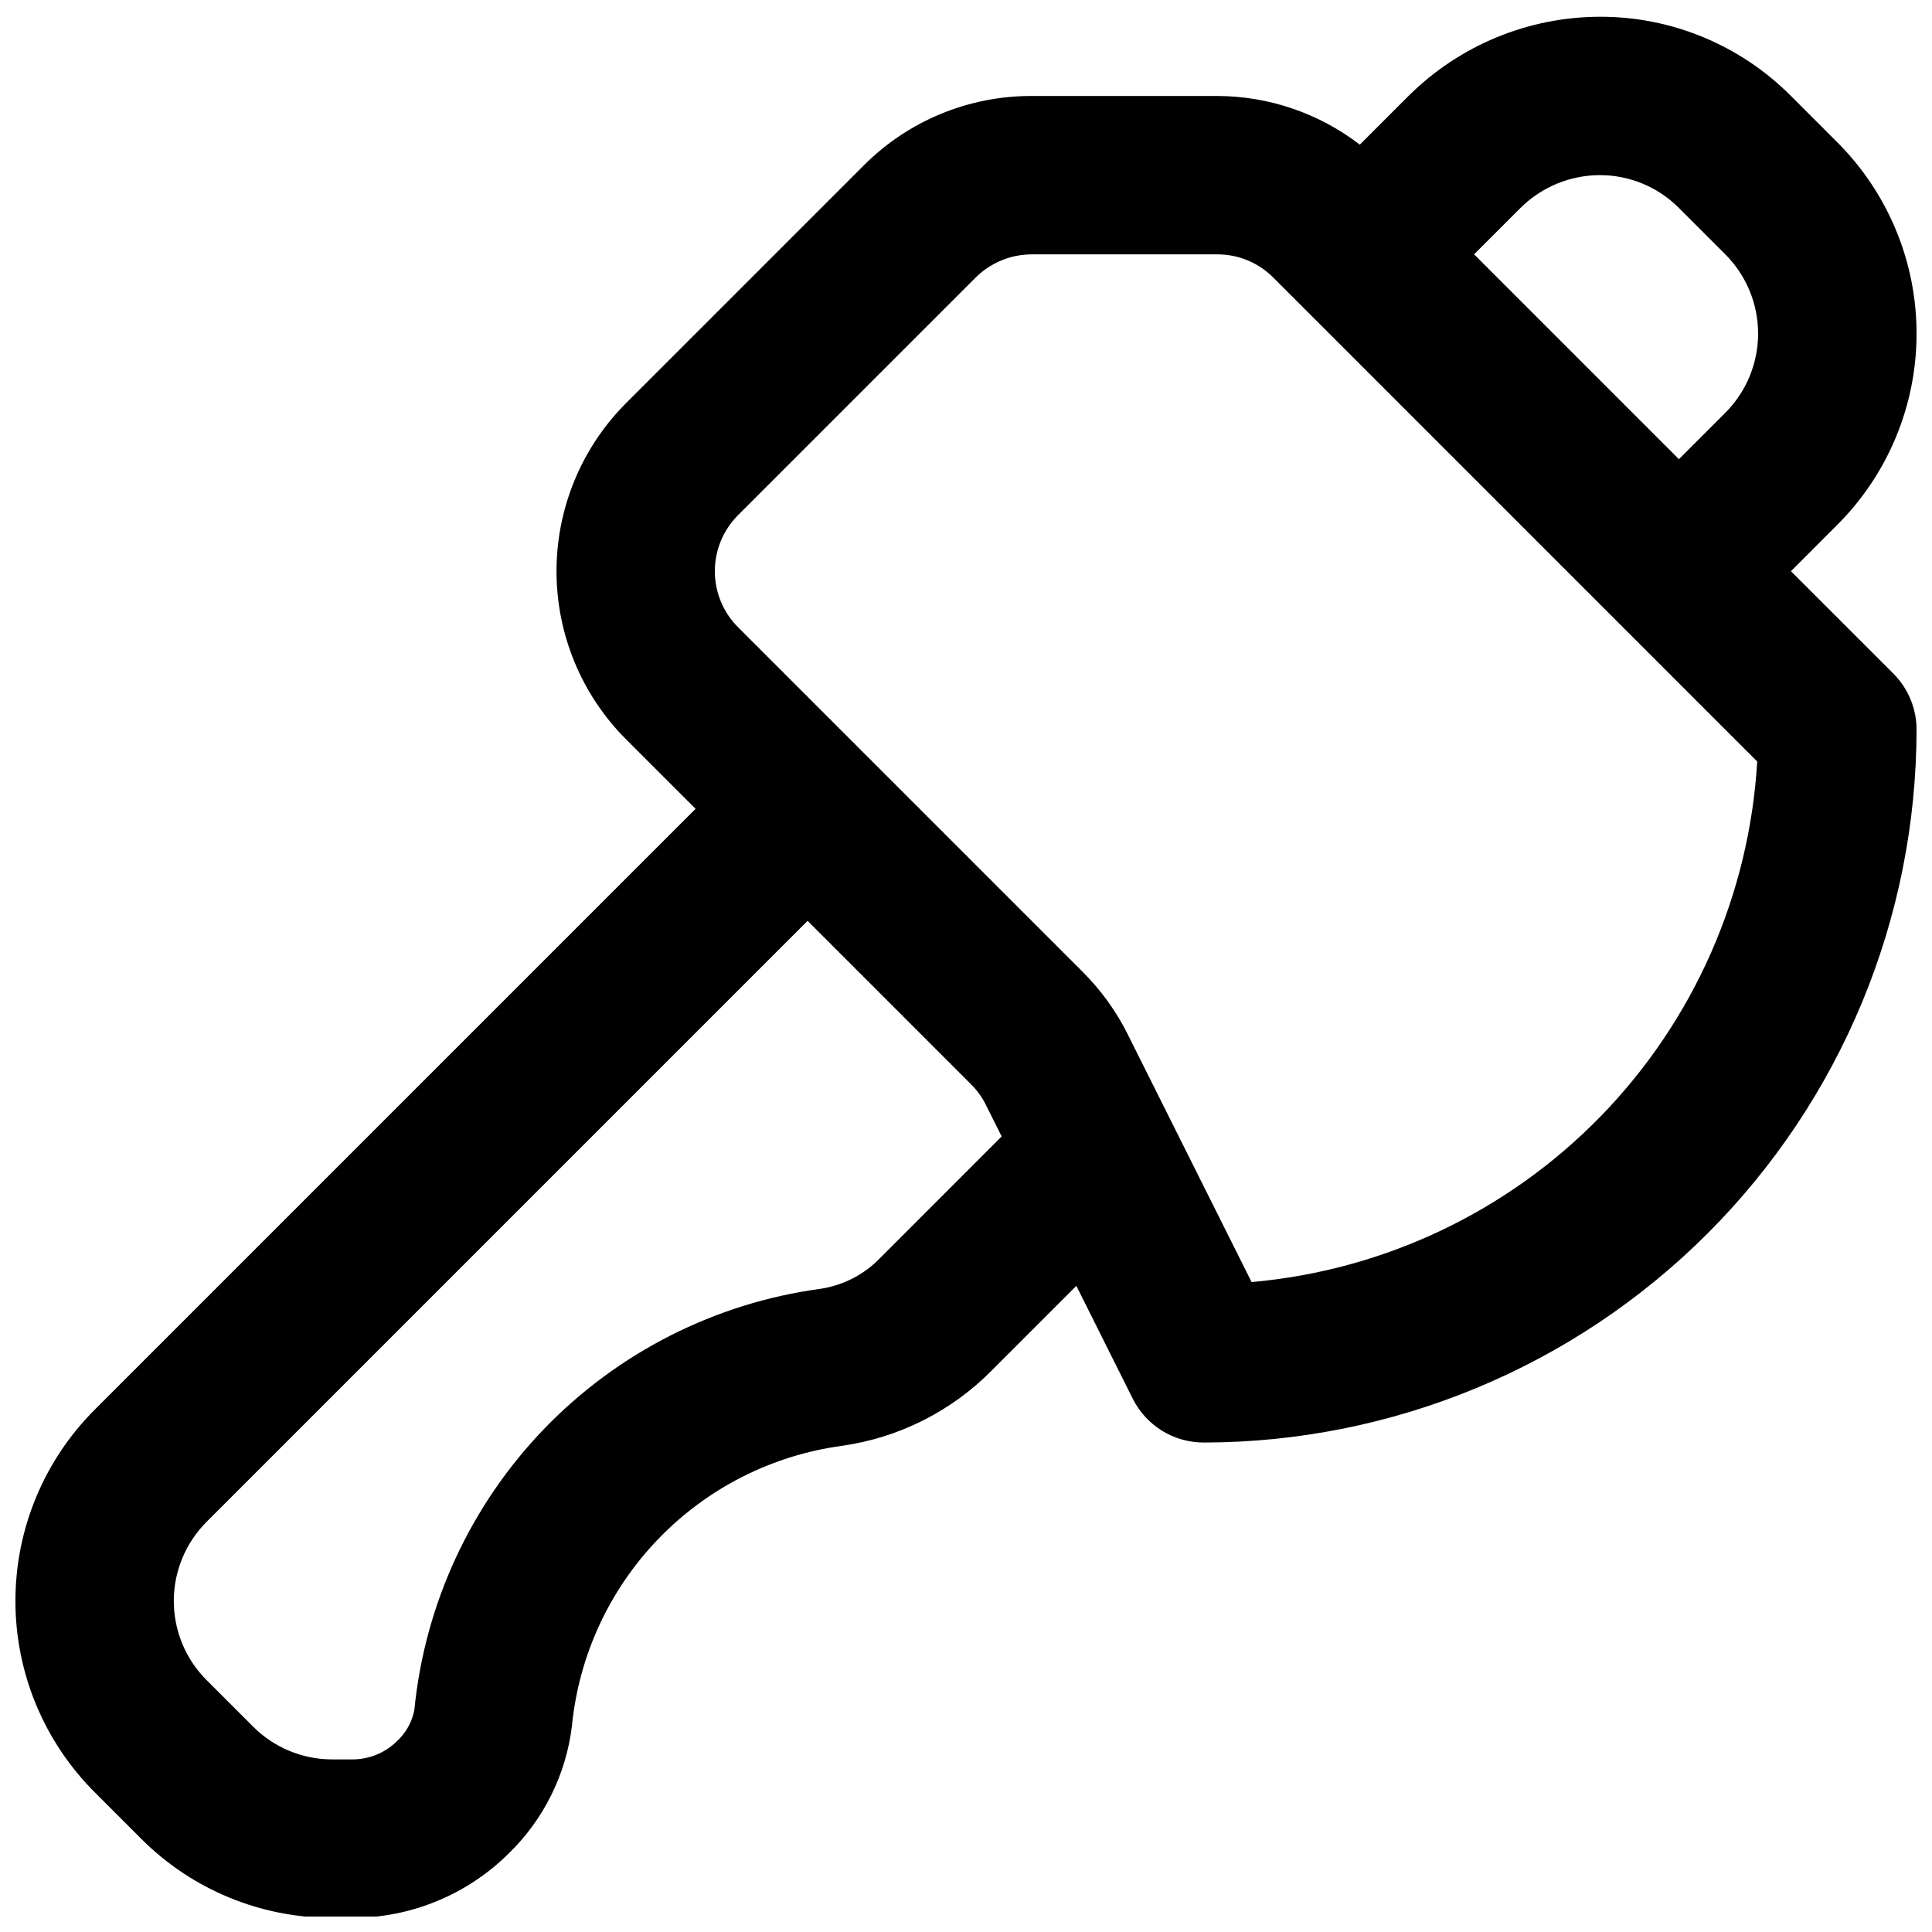<?xml version="1.0" encoding="UTF-8"?>
<!-- Uploaded to: ICON Repo, www.iconrepo.com, Generator: ICON Repo Mixer Tools -->
<svg width="800px" height="800px" version="1.1" viewBox="144 144 512 512" xmlns="http://www.w3.org/2000/svg">
 <defs>
  <clipPath id="a">
   <path d="m148.09 148.09h503.81v503.81h-503.81z"/>
  </clipPath>
 </defs>
 <g clip-path="url(#a)">
  <path d="m618.62 295.38 12.293-12.305c13.445-13.441 20.996-31.672 20.996-50.68 0-19.008-7.551-37.238-20.996-50.676l-12.293-12.293c-13.414-13.484-31.664-21.043-50.684-20.988-18.992 0.055-37.199 7.598-50.668 20.992l-12.902 12.902c-10.84-8.332-24.117-12.863-37.785-12.895h-49.18c-16.711-0.047-32.746 6.594-44.531 18.438l-62.977 62.977c-11.793 11.82-18.414 27.836-18.414 44.531 0 16.695 6.621 32.711 18.414 44.531l18.438 18.438-159.18 159.18c-13.488 13.445-21.066 31.703-21.066 50.746 0 19.043 7.578 37.301 21.066 50.746l12.176 12.176h-0.004c13.434 13.516 31.711 21.094 50.766 21.047h5.43-0.004c15.473-0.027 30.309-6.156 41.293-17.055 9.27-9.004 15.18-20.91 16.75-33.738 1.824-18.645 9.891-36.129 22.895-49.617 13-13.488 30.18-22.188 48.746-24.691 15.059-2.144 29-9.176 39.676-20.012l22.367-22.367 14.957 29.922v-0.004c1.746 3.488 4.426 6.418 7.742 8.469 3.316 2.047 7.137 3.133 11.039 3.133 50.09-0.055 98.109-19.977 133.53-55.395 35.418-35.422 55.34-83.441 55.395-133.53 0.004-5.57-2.207-10.91-6.144-14.844zm-241.43 182.06c-4.215 4.352-9.738 7.199-15.73 8.102-27.883 3.769-53.684 16.836-73.223 37.086-19.535 20.254-31.668 46.508-34.43 74.512-0.613 3.215-2.254 6.144-4.676 8.352-3.109 3.039-7.281 4.75-11.629 4.766h-5.434c-7.906 0.012-15.488-3.137-21.055-8.75l-12.176-12.176v0.004c-5.617-5.57-8.777-13.152-8.777-21.062 0-7.906 3.16-15.488 8.777-21.059l159.18-159.18 43.328 43.328c1.578 1.562 2.891 3.375 3.883 5.363l4.223 8.445zm98.492 6.312-32.906-65.809v-0.004c-3.016-6.016-6.981-11.508-11.742-16.262l-91.453-91.457c-3.934-3.938-6.141-9.277-6.141-14.844 0-5.562 2.207-10.902 6.141-14.844l62.977-62.977v0.004c3.941-3.926 9.277-6.137 14.84-6.148h49.199c5.57-0.016 10.914 2.199 14.84 6.152l128.24 128.25c-2.074 35.242-16.75 68.562-41.352 93.887-24.598 25.324-57.48 40.961-92.648 44.059zm125.55-230.36-12.301 12.301-54.285-54.289 12.301-12.301c5.586-5.547 13.125-8.668 20.992-8.691 7.879-0.016 15.438 3.121 20.992 8.707l12.293 12.293c5.566 5.57 8.691 13.121 8.691 20.992s-3.125 15.422-8.691 20.992z"/>
 </g>
</svg>